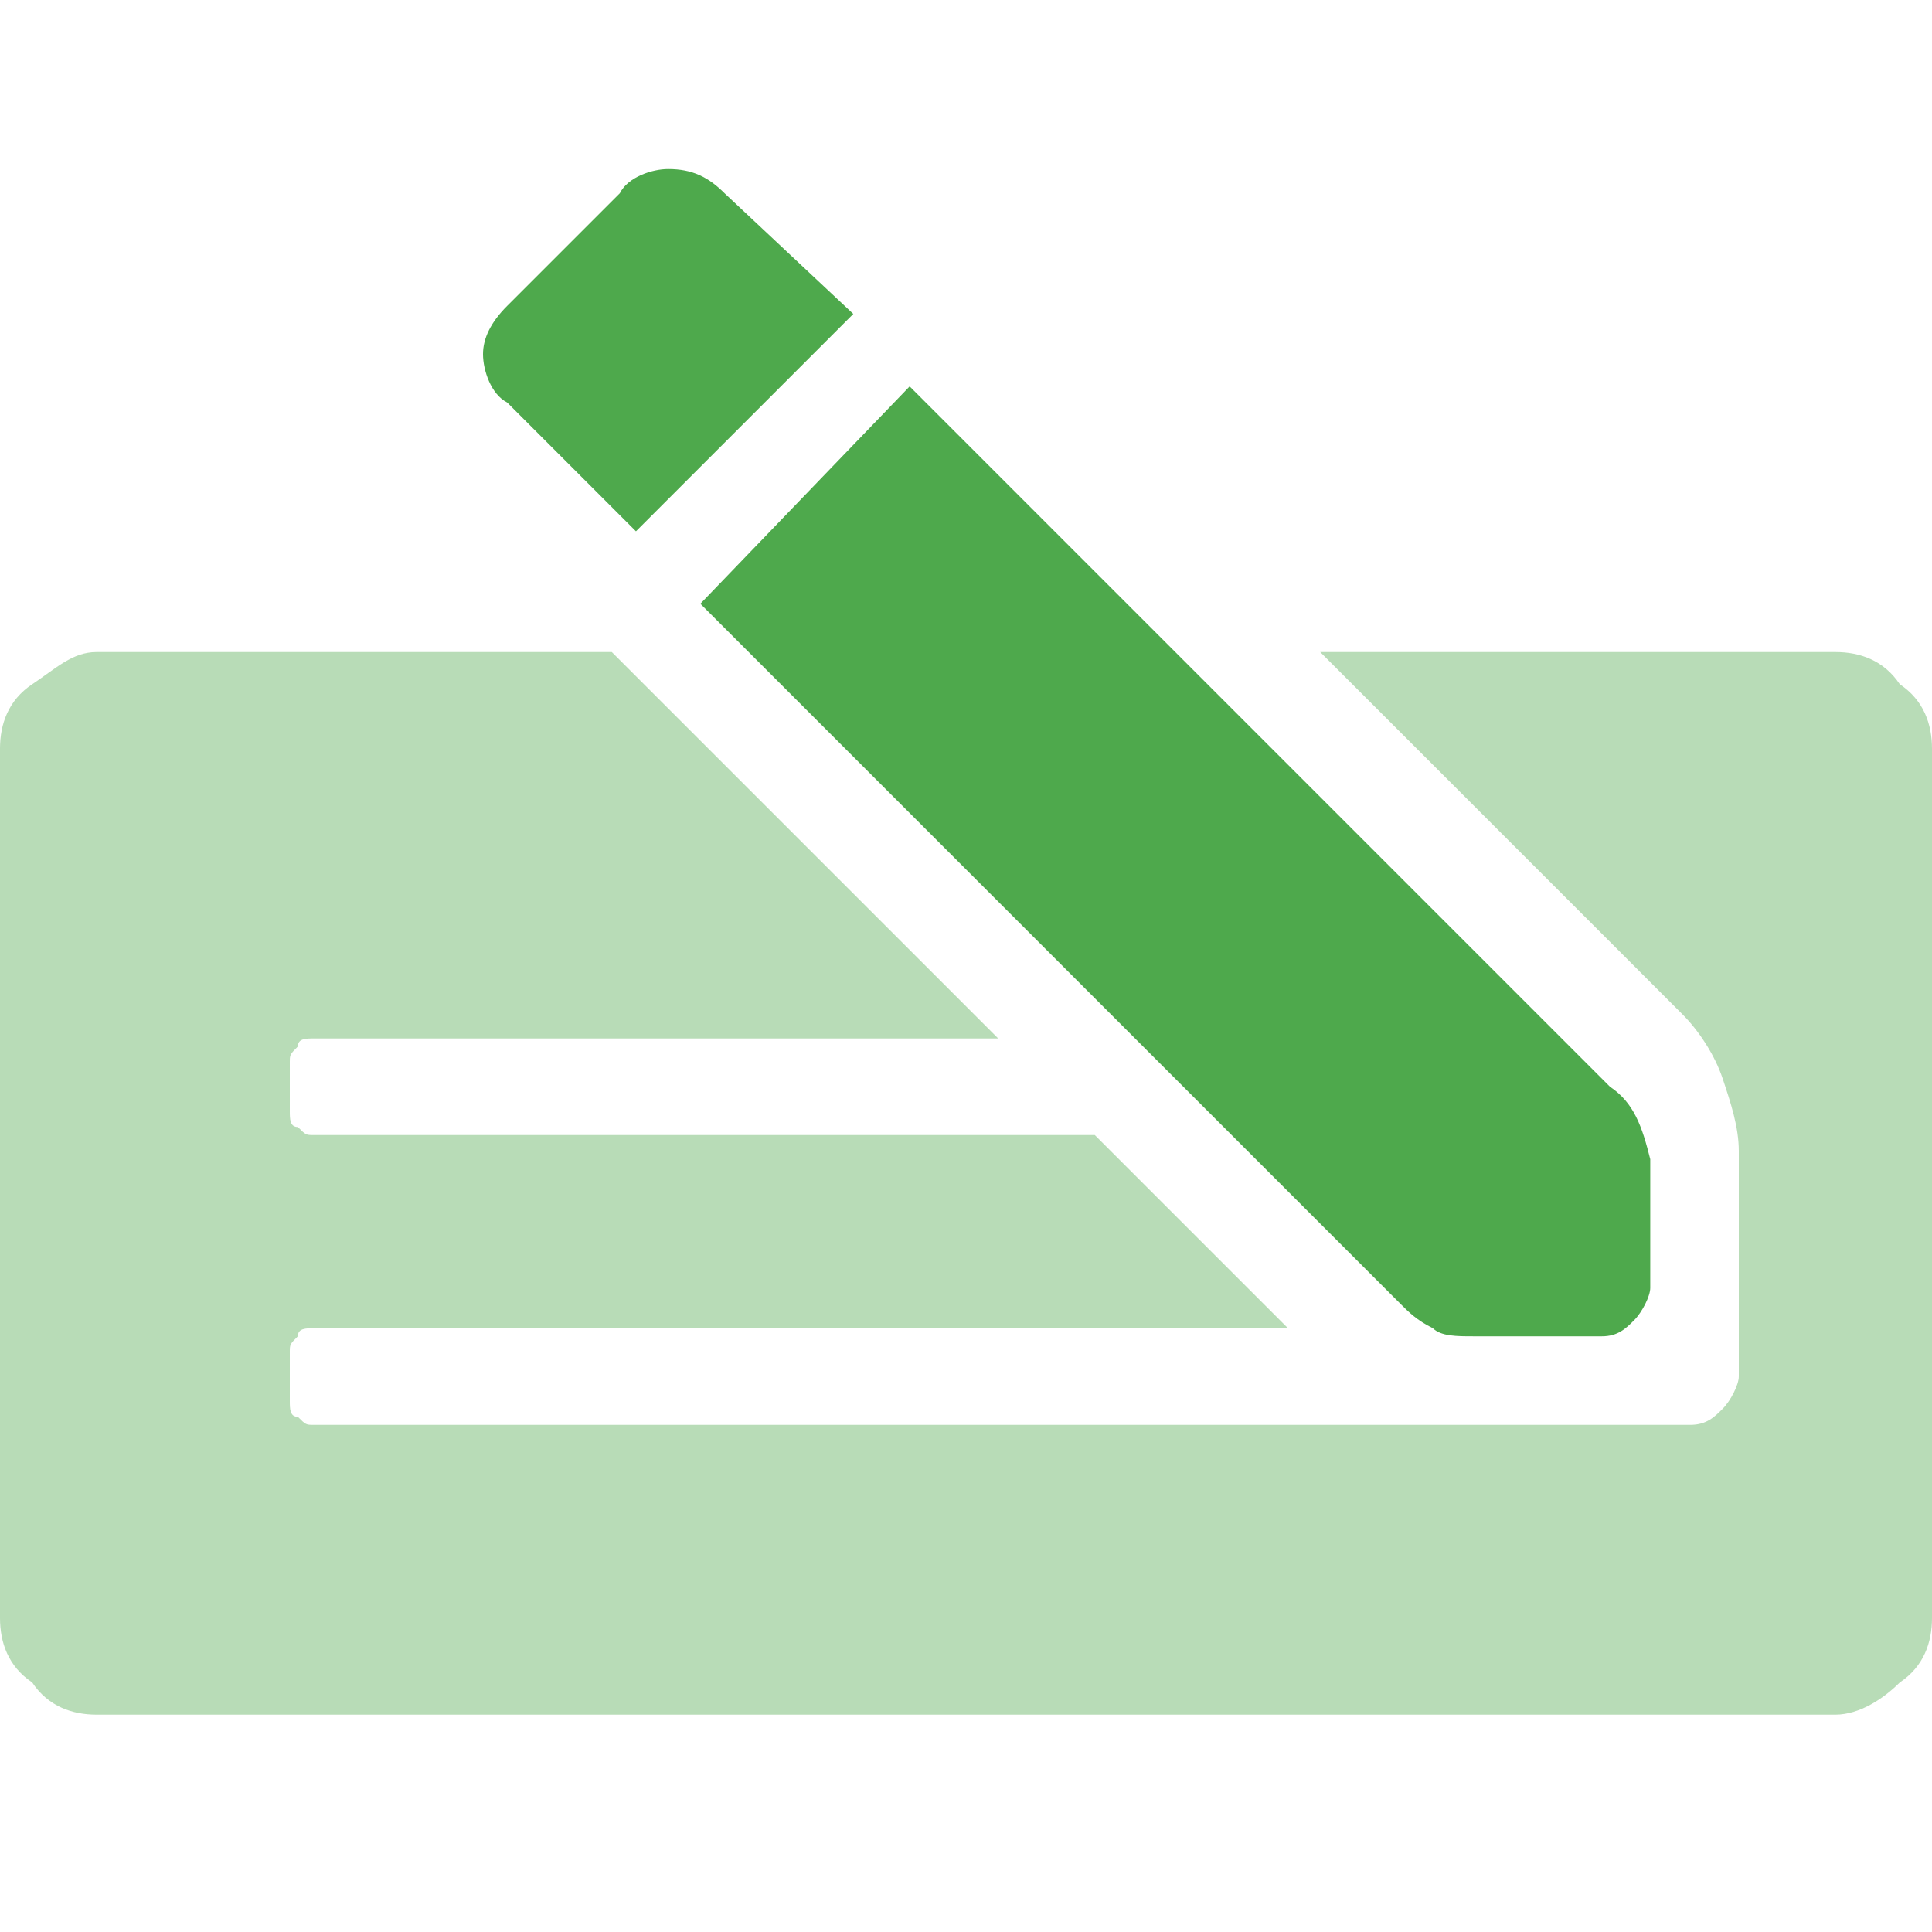 <?xml version="1.0" encoding="utf-8"?>
<!-- Generator: Adobe Illustrator 23.0.1, SVG Export Plug-In . SVG Version: 6.00 Build 0)  -->
<svg version="1.1" id="Layer_1" xmlns="http://www.w3.org/2000/svg" xmlns:xlink="http://www.w3.org/1999/xlink" x="0px" y="0px"
	 width="24px" height="24px" viewBox="0 0 24 24" style="enable-background:new 0 0 24 24;" xml:space="preserve">
<style type="text/css">
	.st0{clip-path:url(#SVGID_2_);}
	.st1{opacity:0.4;fill:#4EA94C;enable-background:new    ;}
	.st2{fill:#4EA94C;}
</style>
<g>
	<defs>
		<rect id="SVGID_1_" y="2.1" width="24" height="19.2"/>
	</defs>
	<clipPath id="SVGID_2_">
		<use xlink:href="#SVGID_1_"  style="overflow:visible;"/>
	</clipPath>
	<g class="st0">
		<path class="st1" d="M24,9.3v10.8c0,0.3-0.1,0.6-0.4,0.8c-0.2,0.2-0.5,0.4-0.8,0.4H1.2c-0.3,0-0.6-0.1-0.8-0.4
			C0.1,20.7,0,20.4,0,20.1V9.3C0,9,0.1,8.7,0.4,8.5s0.5-0.4,0.8-0.4h6.4l4.8,4.8H3.9c-0.1,0-0.2,0-0.2,0.1c-0.1,0.1-0.1,0.1-0.1,0.2
			v0.6c0,0.1,0,0.2,0.1,0.2c0.1,0.1,0.1,0.1,0.2,0.1h9.7l2.4,2.4H3.9c-0.1,0-0.2,0-0.2,0.1c-0.1,0.1-0.1,0.1-0.1,0.2v0.6
			c0,0.1,0,0.2,0.1,0.2c0.1,0.1,0.1,0.1,0.2,0.1H21c0.2,0,0.3-0.1,0.4-0.2c0.1-0.1,0.2-0.3,0.2-0.4v-2.8c0-0.3-0.1-0.6-0.2-0.9
			c-0.1-0.3-0.3-0.6-0.5-0.8l-4.5-4.5h6.4c0.3,0,0.6,0.1,0.8,0.4C23.9,8.7,24,9,24,9.3z"/>
		<path class="st2" d="M20,13.5l-8.7-8.7L8.7,7.5l8.7,8.7c0.1,0.1,0.2,0.2,0.4,0.3c0.1,0.1,0.3,0.1,0.5,0.1h1.6
			c0.2,0,0.3-0.1,0.4-0.2c0.1-0.1,0.2-0.3,0.2-0.4v-1.6C20.4,14,20.3,13.7,20,13.5z M9,2.4C8.8,2.2,8.6,2.1,8.3,2.1
			c-0.2,0-0.5,0.1-0.6,0.3L6.3,3.8C6.1,4,6,4.2,6,4.4c0,0.2,0.1,0.5,0.3,0.6l1.6,1.6l2.7-2.7L9,2.4z"/>
	</g>
</g>
</svg>
